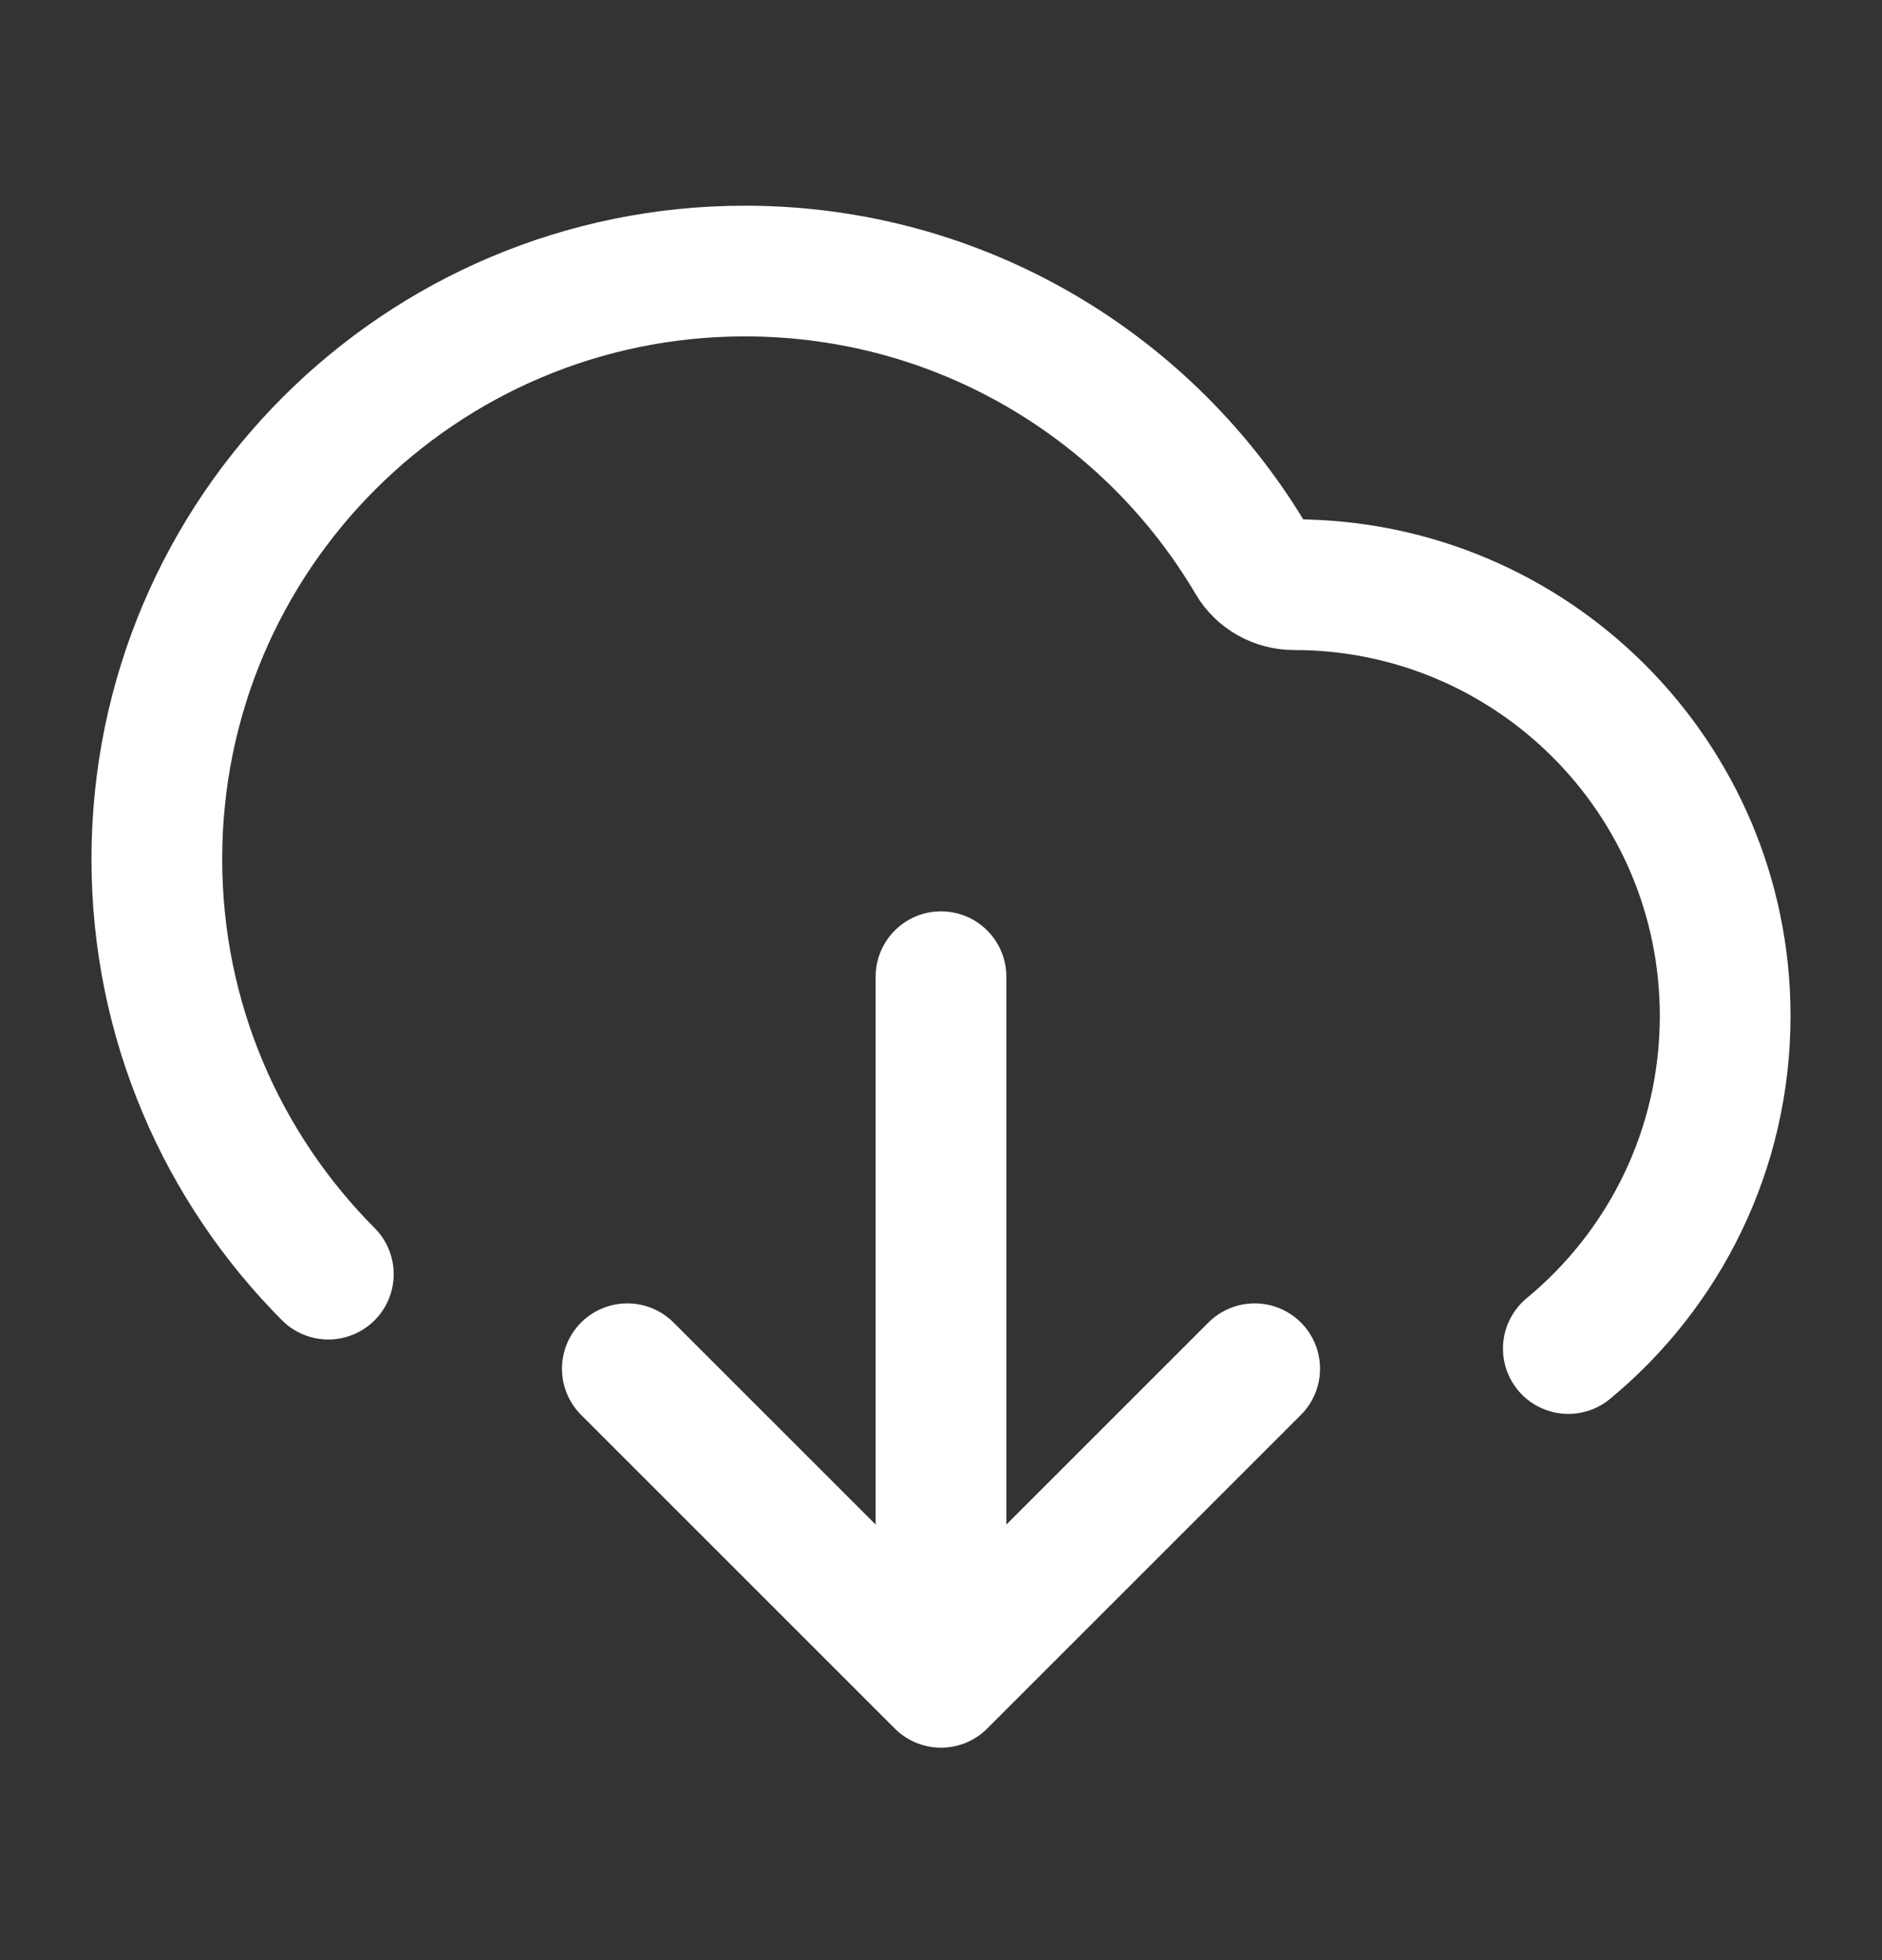 <svg width="24" height="25" viewBox="0 0 24 25" fill="none" xmlns="http://www.w3.org/2000/svg">
<rect x="0" y="0" width="24" height="25" fill="#333333" stroke="none"/>
<path d="M8 17.457L12 21.457M12 21.457L16 17.457M12 21.457V12.457M20 17.2C21.222 16.191 22 14.665 22 12.957C22 9.919 19.538 7.457 16.5 7.457C16.282 7.457 16.077 7.343 15.966 7.155C14.662 4.942 12.255 3.457 9.5 3.457C5.358 3.457 2 6.815 2 10.957C2 13.023 2.836 14.894 4.187 16.251" stroke="white" stroke-width="1.667" stroke-linecap="round" stroke-linejoin="round"/>
</svg>

